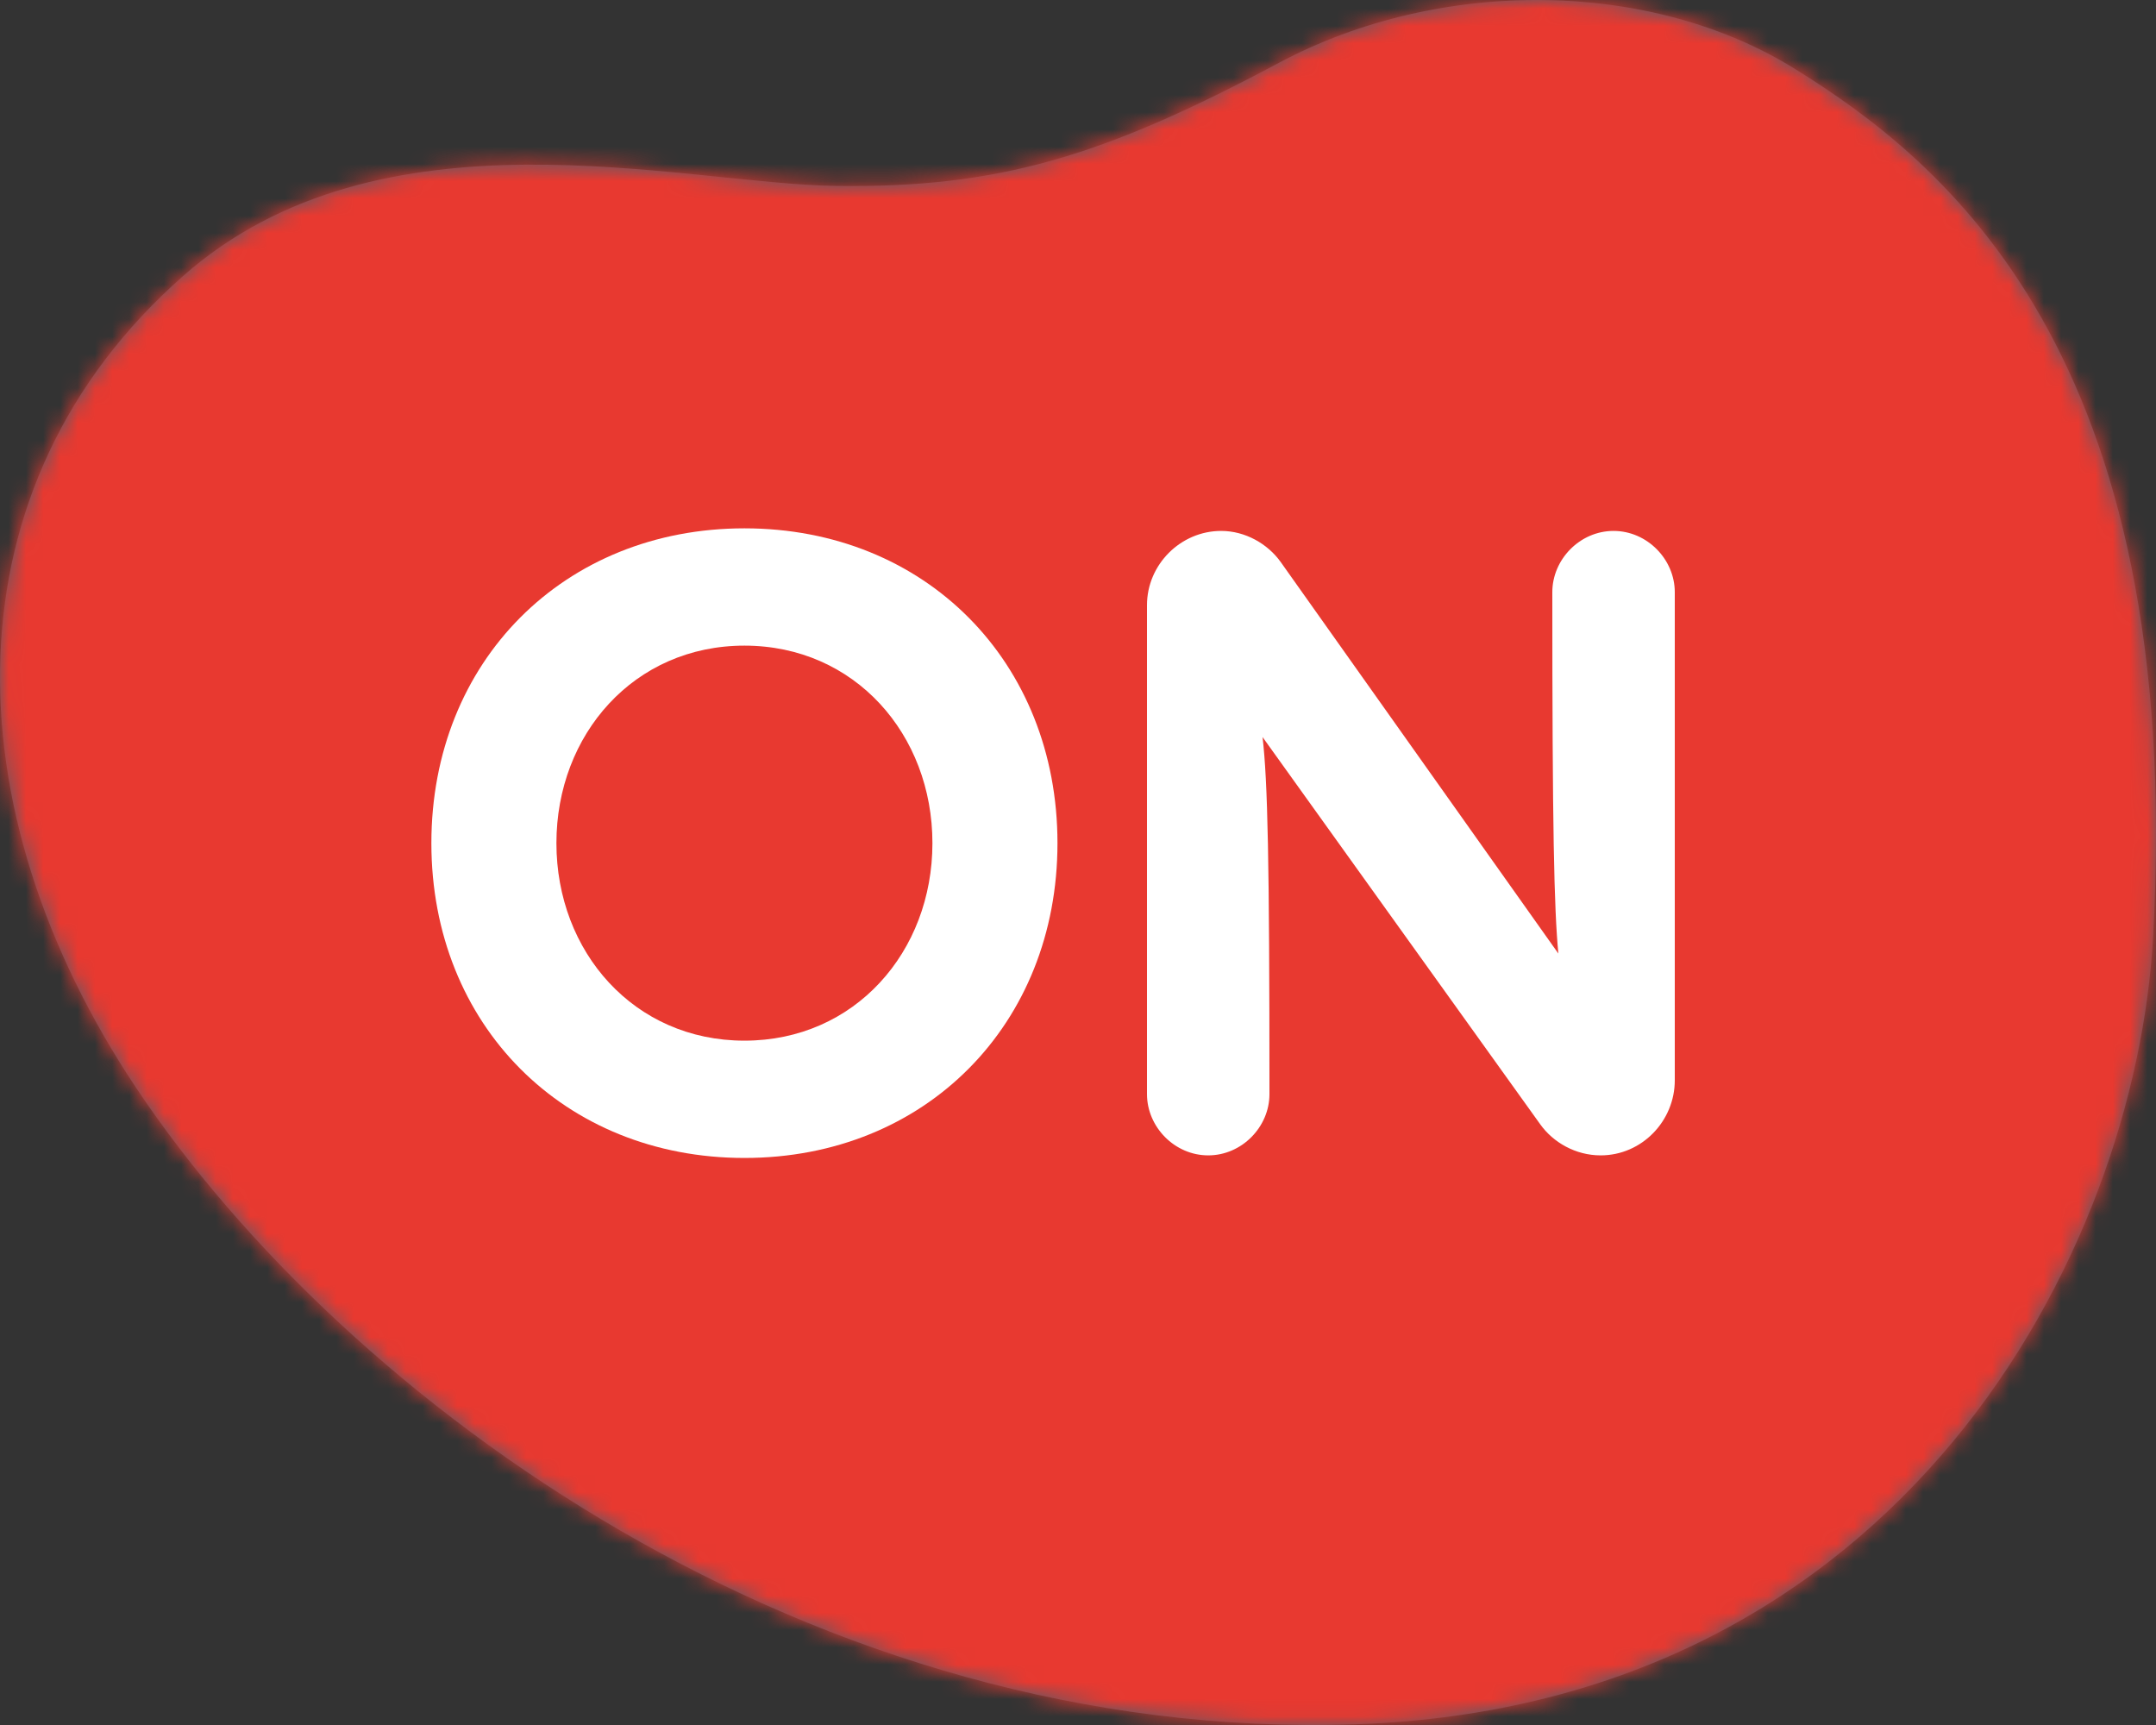 <svg width="125" height="100" viewBox="0 0 125 100" fill="none" xmlns="http://www.w3.org/2000/svg">
<rect x="0" y="0" width="125" height="100" fill="#333333" stroke="none"/>
<path d="M104.088 4.008C95.742 -1.196 83.516 -1.345 74.163 3.634C63.902 9.111 57.839 10.904 48.461 10.779C39.501 10.655 22.071 5.875 10.607 16.008C-3.165 28.157 -2.944 46.829 7.907 63.086C20.034 81.235 47.062 101.052 78.656 99.957C110.25 98.861 123.825 72.621 124.832 54.297C126.698 20.364 112.607 9.31 104.088 4.008Z" fill="#545A67"/>
<mask id="mask0_657_2004" style="mask-type:alpha" maskUnits="userSpaceOnUse" x="0" y="0" width="125" height="100">
<path d="M104.088 4.008C95.742 -1.196 83.516 -1.345 74.163 3.634C63.902 9.111 57.839 10.904 48.461 10.779C39.501 10.655 22.071 5.875 10.607 16.008C-3.165 28.157 -2.944 46.829 7.907 63.086C20.034 81.235 47.062 101.052 78.656 99.957C110.25 98.861 123.825 72.621 124.832 54.297C126.698 20.364 112.607 9.31 104.088 4.008Z" fill="#E83930"/>
</mask>
<g mask="url(#mask0_657_2004)">
<rect width="125" height="100" transform="matrix(1 0 0 -1 0 100)" fill="#E83930"/>
</g>
<path d="M43.16 67.128C53.66 67.128 61.31 59.378 61.31 48.878C61.31 38.378 53.66 30.628 43.16 30.628C32.71 30.628 25.01 38.328 25.01 48.878C25.01 59.428 32.71 67.128 43.16 67.128ZM43.16 60.328C36.76 60.328 32.26 55.178 32.26 48.878C32.26 42.578 36.76 37.428 43.16 37.428C49.56 37.428 54.06 42.578 54.06 48.878C54.06 55.178 49.56 60.328 43.16 60.328Z" fill="white"/>
<path d="M93.55 30.778C91.6 30.778 90 32.428 90 34.328C90 48.078 90.1 52.628 90.35 55.278L74.25 32.578C73.5 31.528 72.2 30.778 70.8 30.778C68.45 30.778 66.5 32.728 66.5 35.078V63.428C66.5 65.328 68.1 66.978 70.05 66.978C72 66.978 73.6 65.328 73.6 63.428C73.6 49.828 73.5 45.328 73.2 42.728L89.3 65.178C90.05 66.228 91.35 66.978 92.8 66.978C95.2 66.978 97.1 64.978 97.1 62.628V34.328C97.1 32.428 95.5 30.778 93.55 30.778Z" fill="white"/>
</svg>
